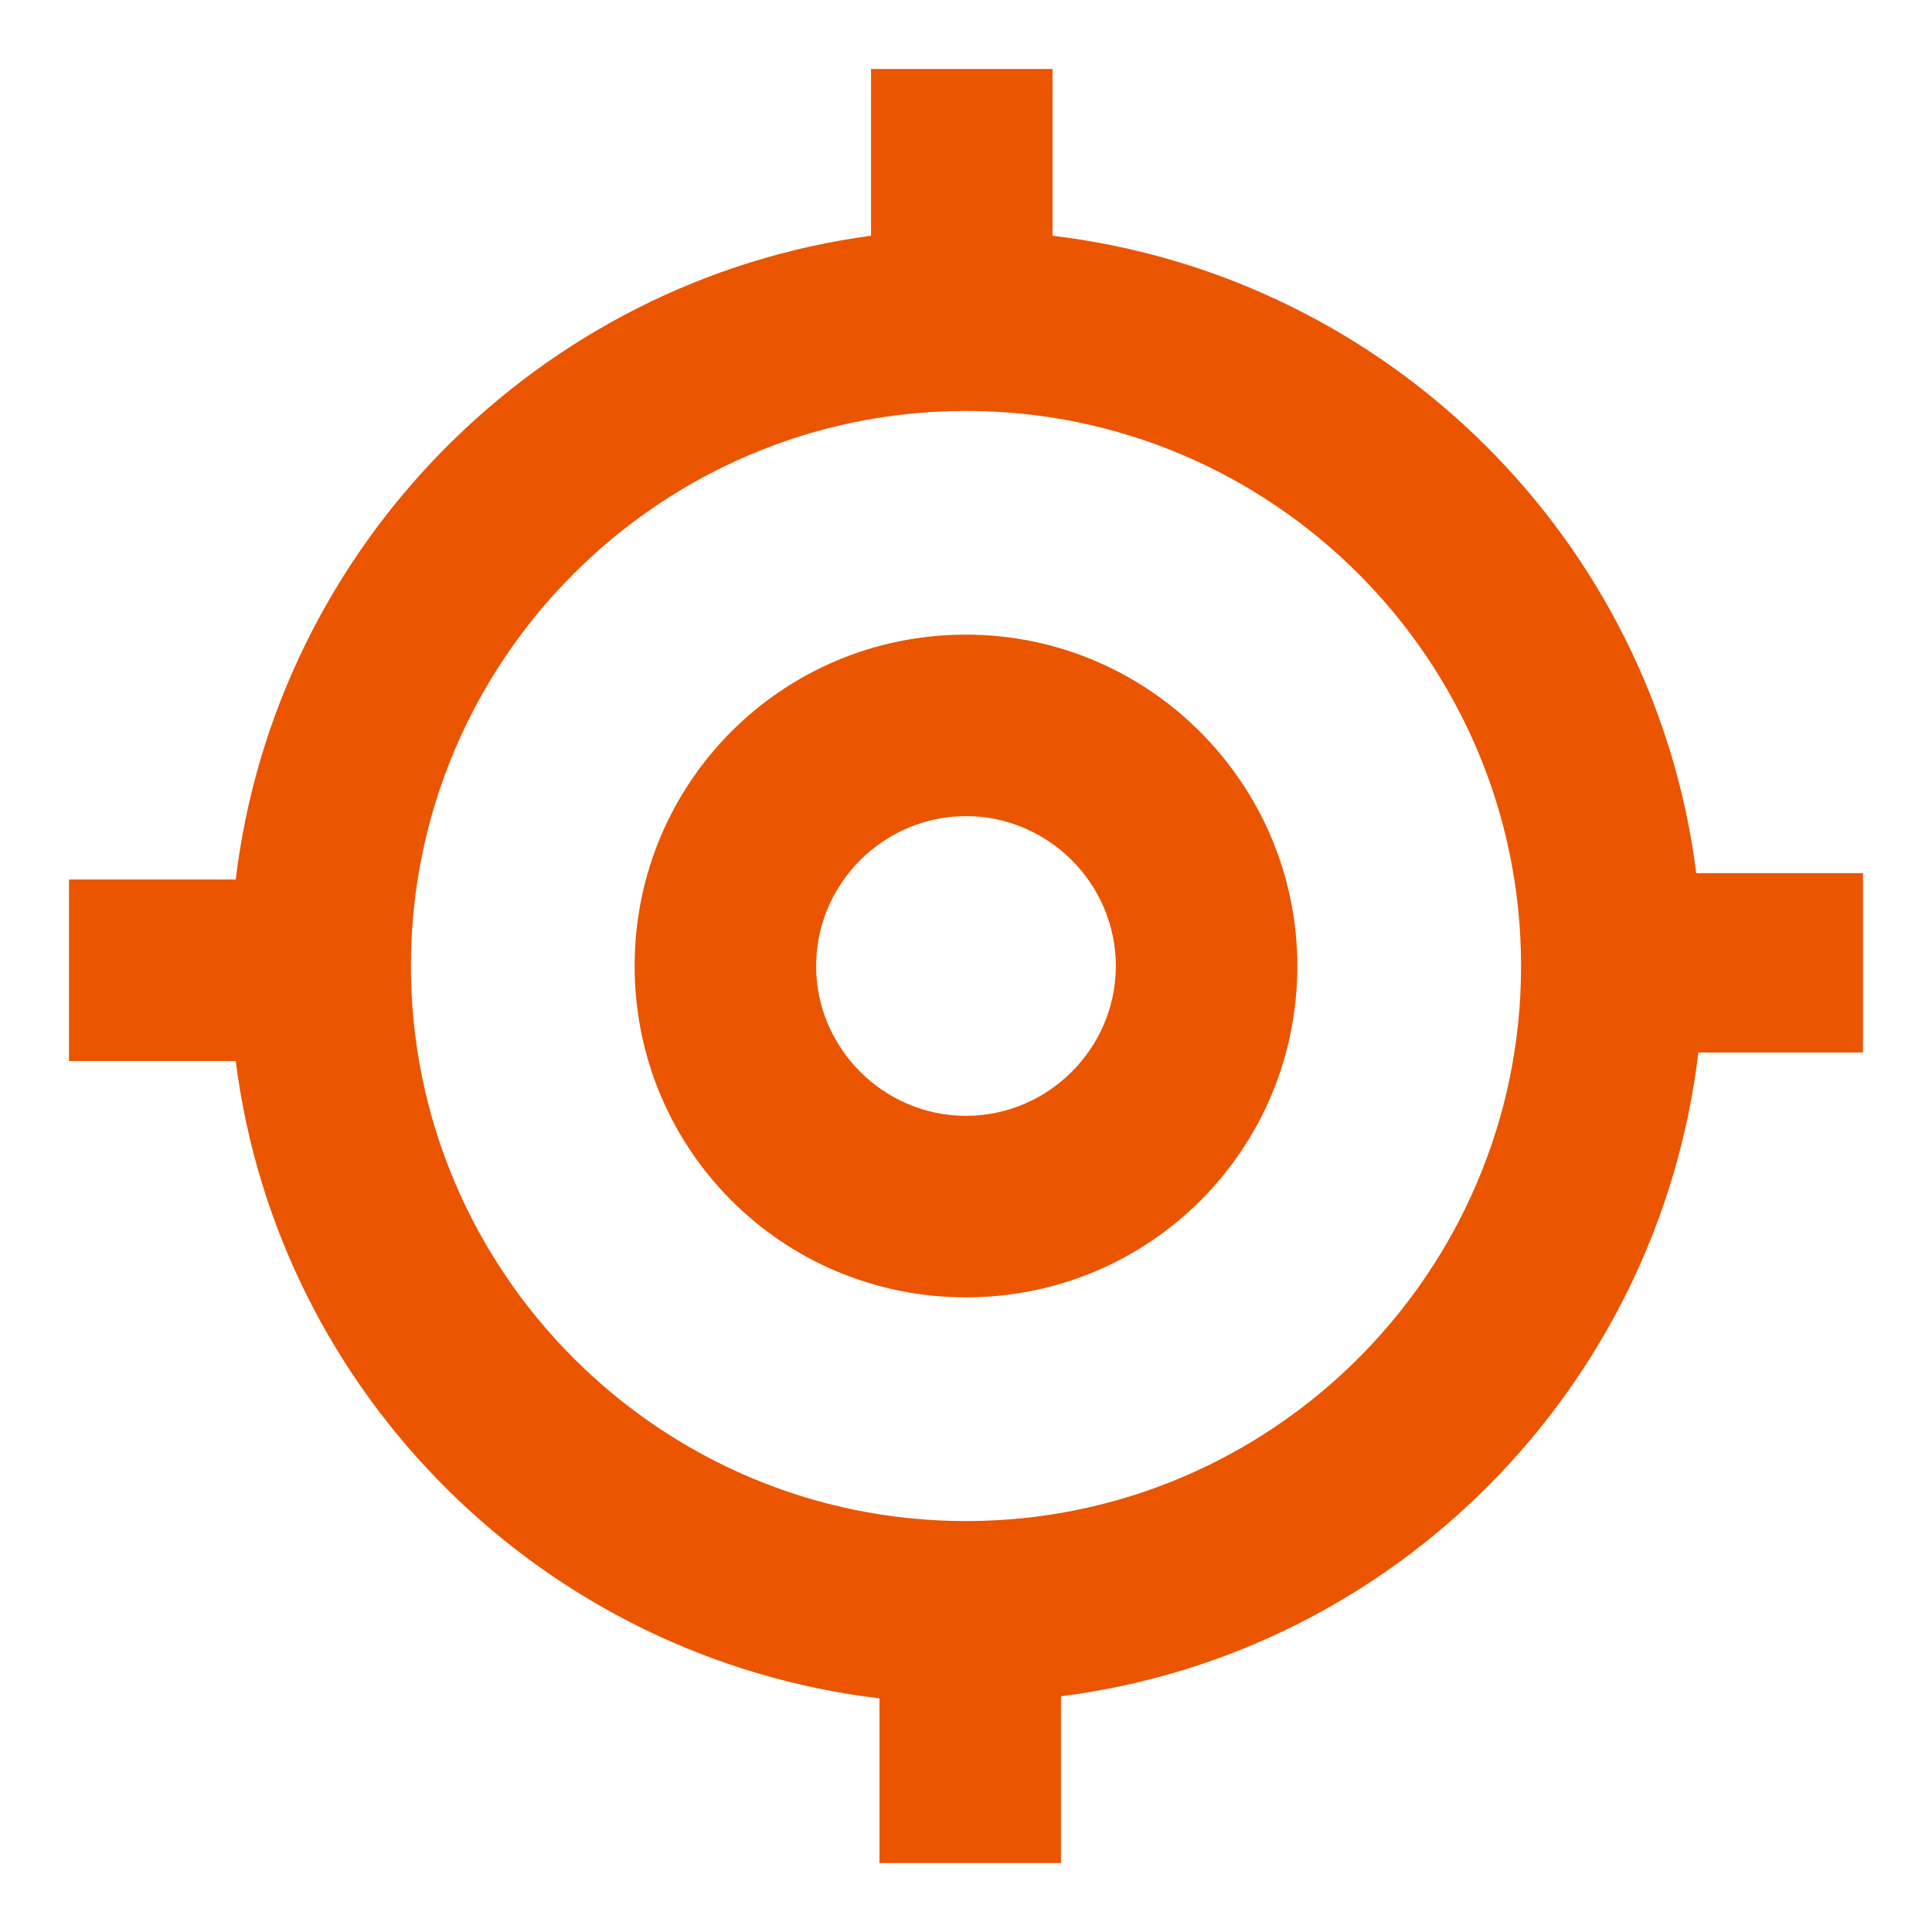 <svg width="56" height="56" viewBox="0 0 56 56" fill="none" xmlns="http://www.w3.org/2000/svg">
<path d="M27.999 18.395C22.677 18.395 18.395 22.677 18.395 27.999C18.395 33.322 22.677 37.604 27.999 37.604C33.322 37.604 37.604 33.322 37.604 27.999C37.604 22.738 33.322 18.395 27.999 18.395ZM27.999 32.343C25.613 32.343 23.656 30.385 23.656 27.999C23.656 25.613 25.613 23.656 27.999 23.656C30.385 23.656 32.343 25.613 32.343 27.999C32.343 30.385 30.385 32.343 27.999 32.343Z" fill="#EB5500"/>
<path d="M54 25.308H49.167C47.944 15.642 40.235 7.995 30.508 6.833V2H25.247V6.833C15.642 8.118 7.995 15.826 6.833 25.492H2V30.753H6.833C8.056 40.419 15.765 48.066 25.492 49.228V54H30.753V49.167C40.419 47.944 48.066 40.235 49.228 30.508H54V25.308ZM28 44.089C19.129 44.089 11.911 36.871 11.911 28C11.911 19.129 19.129 11.911 28 11.911C36.871 11.911 44.089 19.129 44.089 28C44.089 36.871 36.871 44.089 28 44.089Z" fill="#EB5500"/>
</svg>

